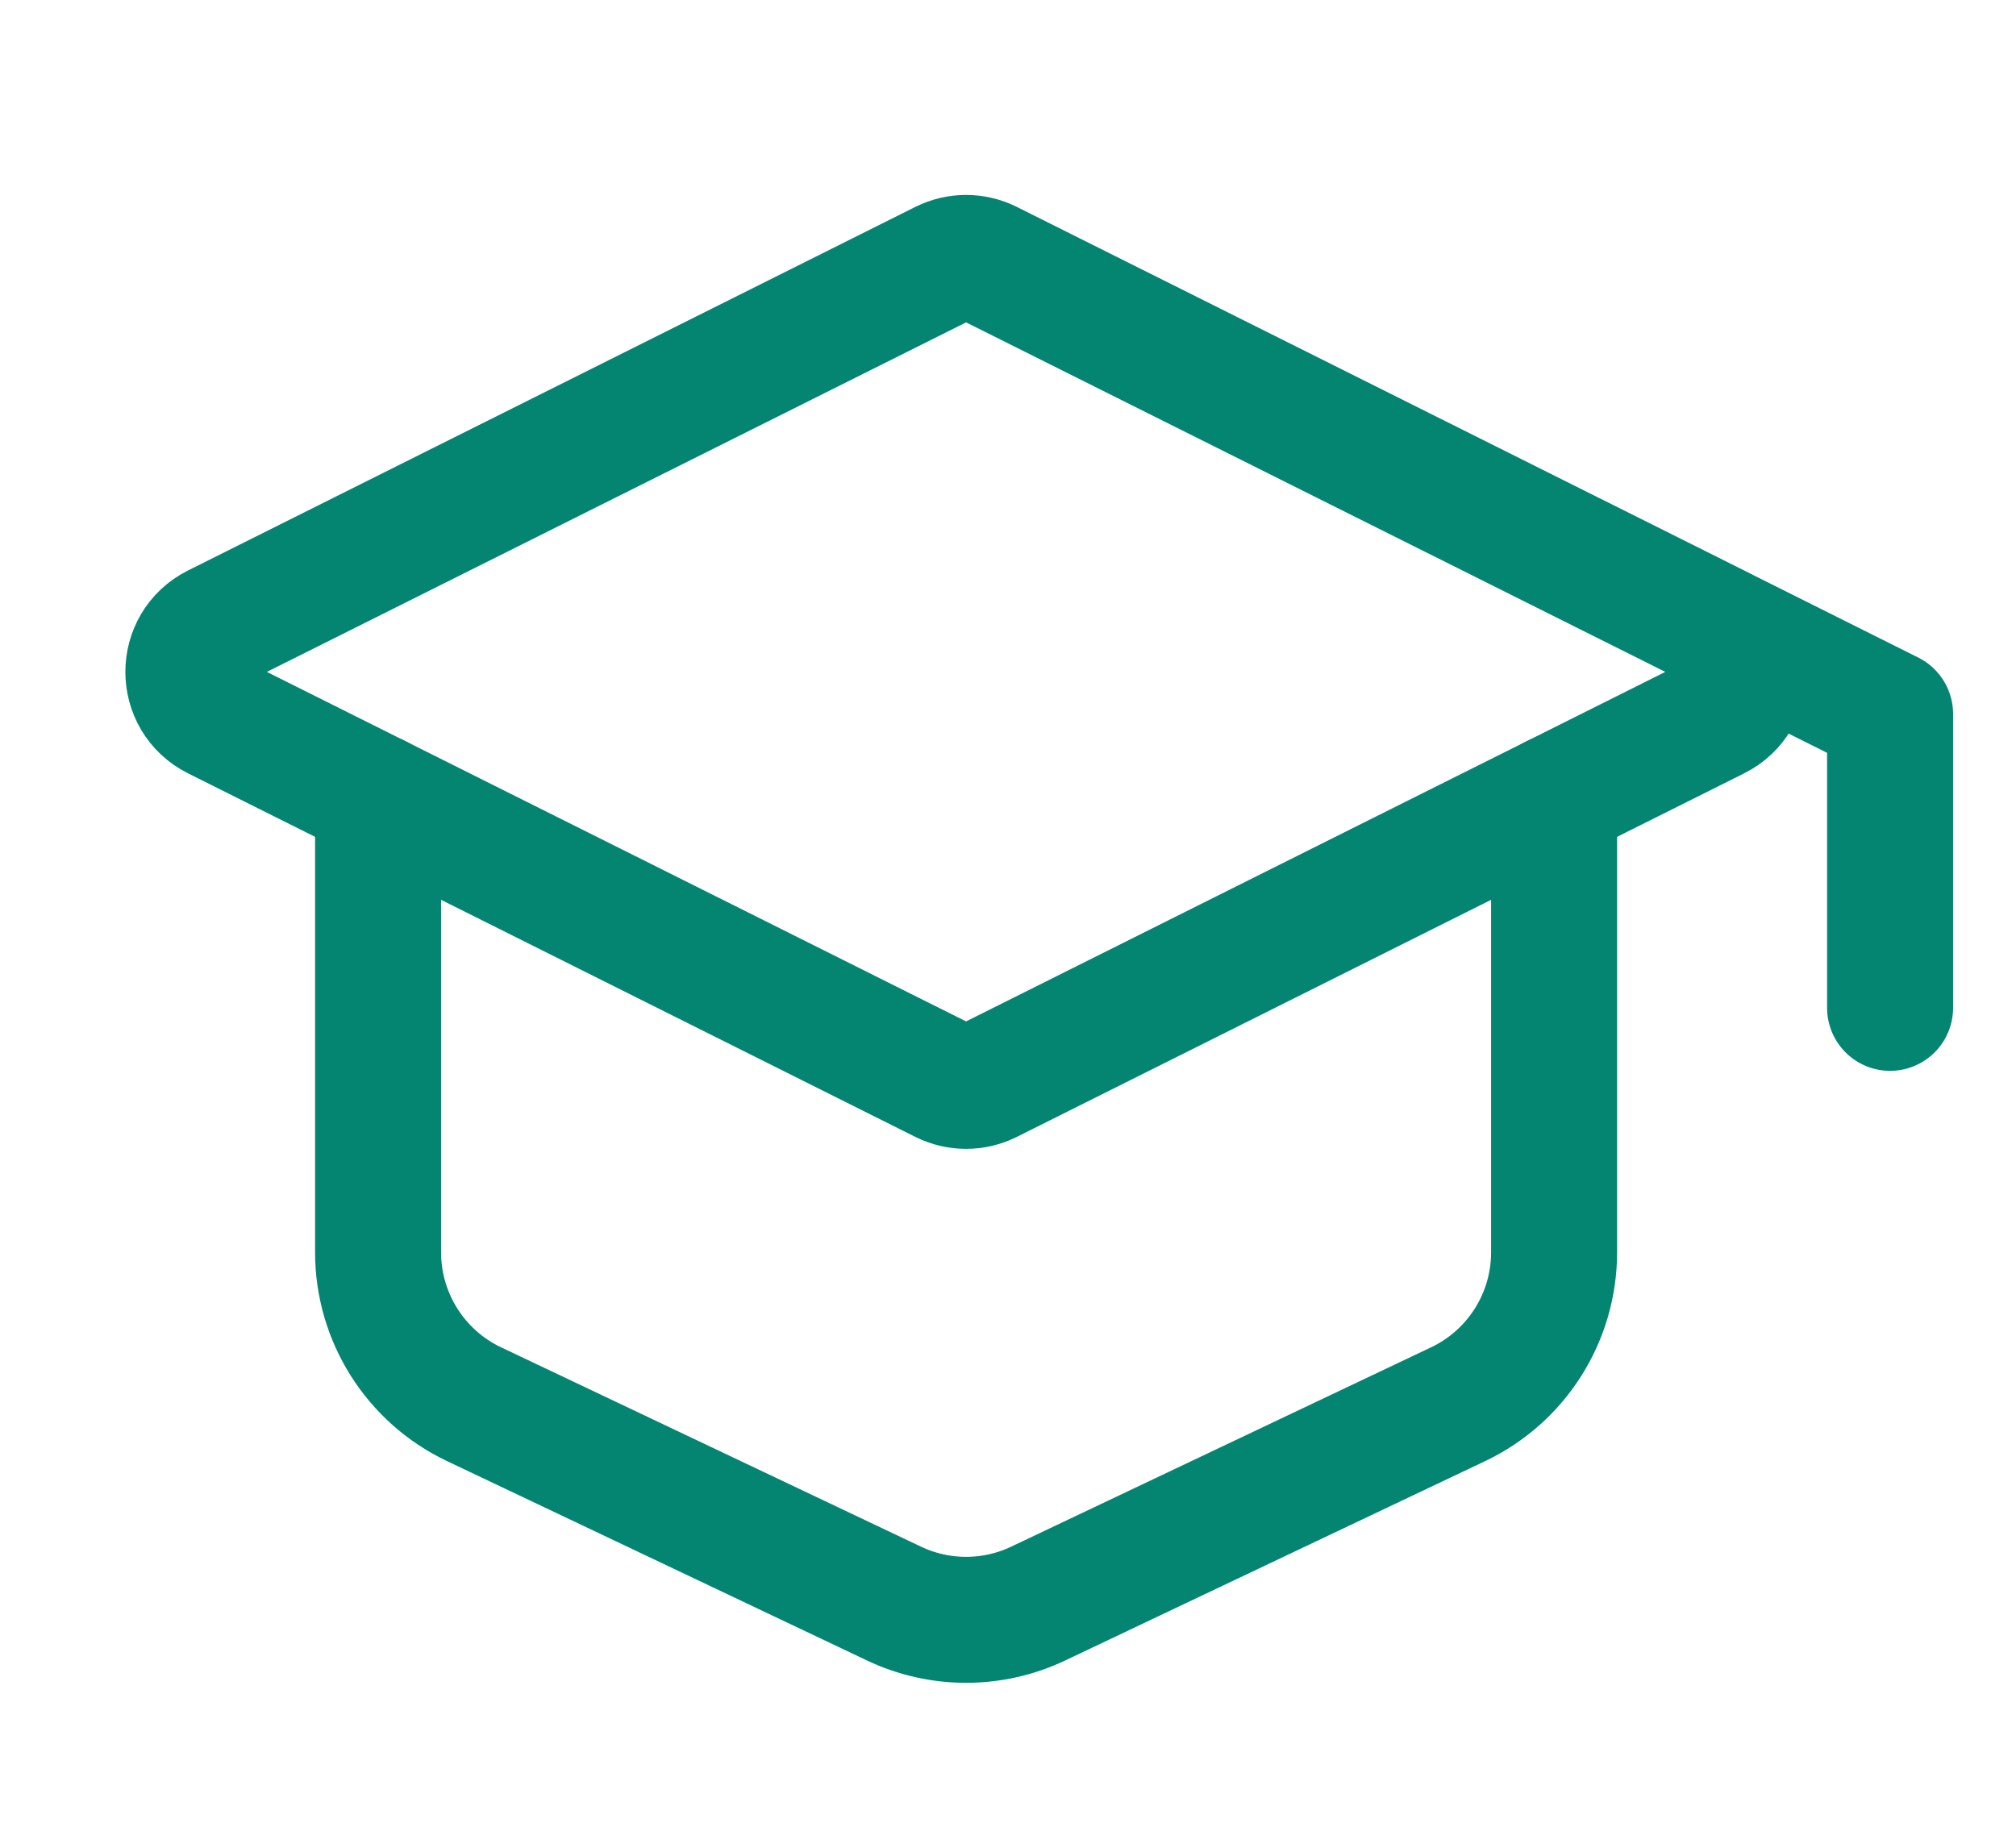 <svg width="24" height="22" viewBox="0 0 24 22" fill="none" xmlns="http://www.w3.org/2000/svg">
<g clip-path="url(#clip0_3520_28447)">
<path d="M2.574 7.463L11.233 3.134C11.402 3.05 11.6 3.05 11.769 3.134L20.428 7.463C20.87 7.684 20.87 8.316 20.428 8.537L11.769 12.866C11.6 12.95 11.402 12.95 11.233 12.866L2.574 8.537C2.132 8.316 2.132 7.684 2.574 7.463Z" stroke="#048571" stroke-width="1.5" stroke-linecap="round" stroke-linejoin="round"/>
<path d="M22.501 12V8.5L20.501 7.5" stroke="#048571" stroke-width="1.5" stroke-linecap="round" stroke-linejoin="round"/>
<path d="M4.501 9.5V14.912C4.501 15.684 4.946 16.388 5.643 16.719L10.643 19.093C11.186 19.351 11.816 19.351 12.359 19.093L17.359 16.719C18.056 16.388 18.501 15.684 18.501 14.912V9.5" stroke="#048571" stroke-width="1.5" stroke-linecap="round" stroke-linejoin="round"/>
</g>
<defs>
<clipPath id="clip0_3520_28447">
<rect width="23.75" height="21.951" fill="white" transform="translate(0.024 0.024)"/>
</clipPath>
</defs>
</svg>

